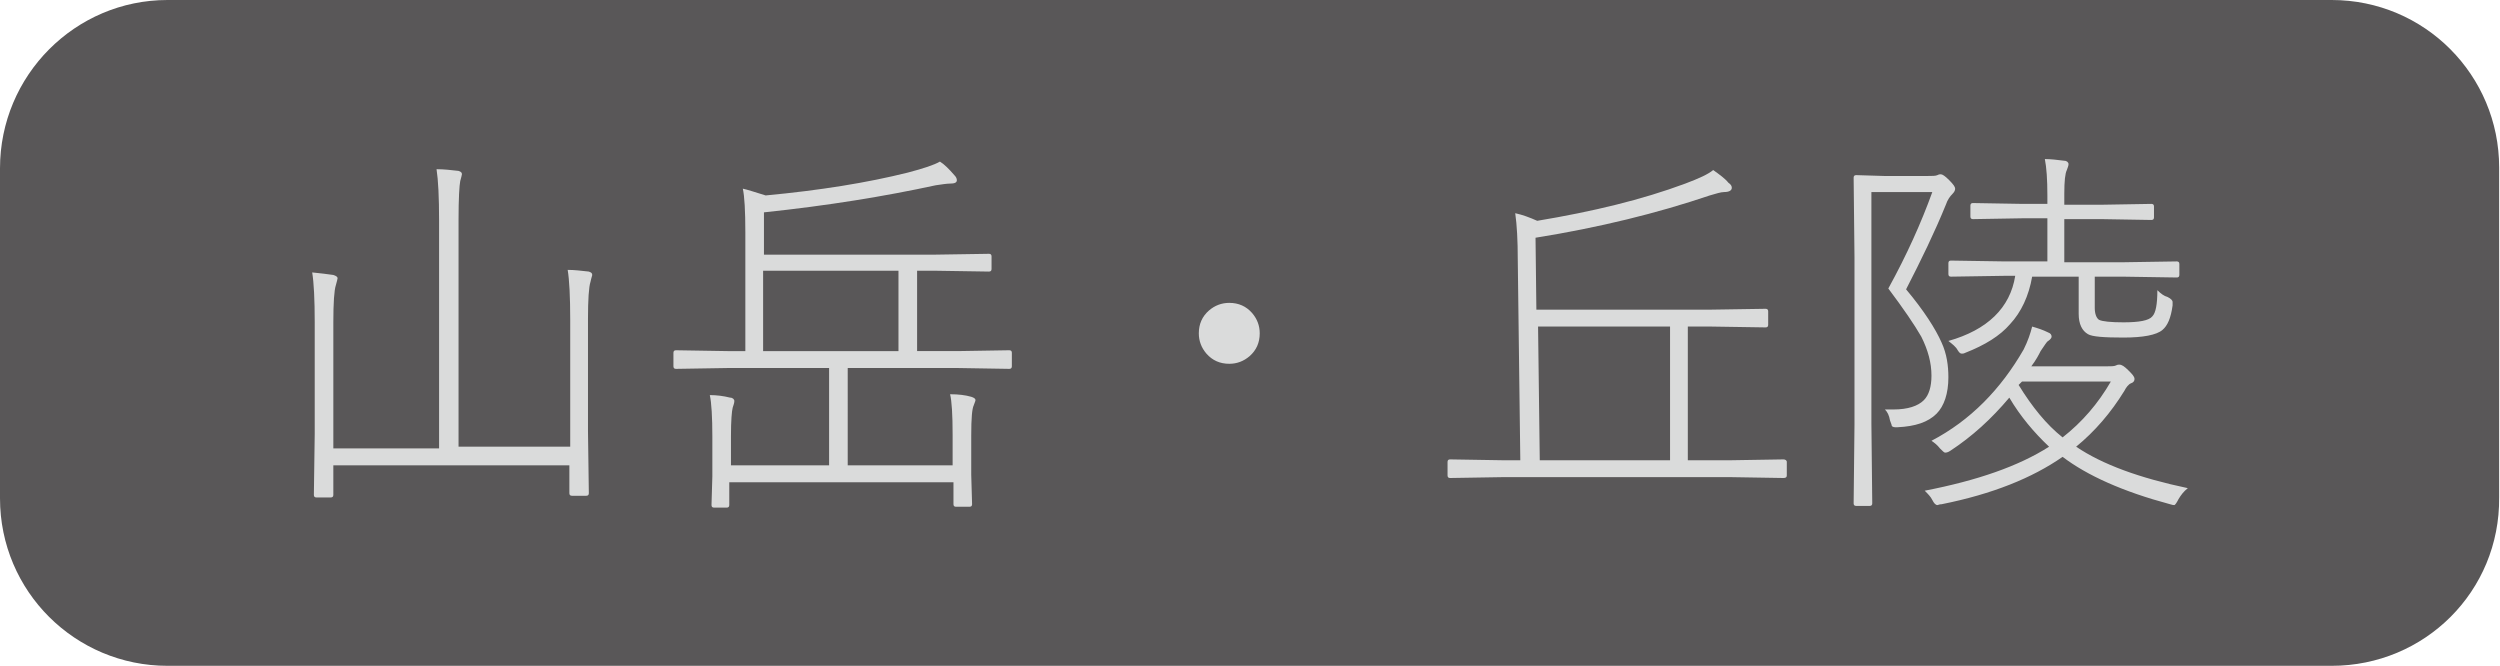 <?xml version="1.0" encoding="utf-8"?>
<!-- Generator: Adobe Illustrator 19.2.1, SVG Export Plug-In . SVG Version: 6.00 Build 0)  -->
<!DOCTYPE svg PUBLIC "-//W3C//DTD SVG 1.1//EN" "http://www.w3.org/Graphics/SVG/1.1/DTD/svg11.dtd">
<svg version="1.1" id="mountains" xmlns="http://www.w3.org/2000/svg" xmlns:xlink="http://www.w3.org/1999/xlink" x="0px" y="0px"
	 viewBox="0 0 295.5 78.7" style="enable-background:new 0 0 295.5 78.7;" xml:space="preserve">
<style type="text/css">
	.st0{fill-rule:evenodd;clip-rule:evenodd;fill:#595758;}
	.st1{fill:#DADBDB;}
</style>
<path class="st0" d="M275.6,78.7H19.8C8.9,78.7,0,69.9,0,58.9v-39C0,8.9,8.9,0,19.8,0h255.8c11,0,19.8,8.9,19.8,19.8v39
	C295.5,69.9,286.6,78.7,275.6,78.7z"/>
<g>
	<path class="st1" d="M51.9,52.9V26.1c0-2.8-0.1-4.8-0.3-6.1c0.9,0,1.7,0.1,2.6,0.2c0.3,0.1,0.4,0.2,0.4,0.4c0,0.1-0.1,0.4-0.2,0.8
		c-0.1,0.5-0.2,2-0.2,4.6v26.8h13.2V37.8c0-2.7-0.1-4.7-0.3-5.9c0.8,0,1.6,0.1,2.5,0.2c0.3,0.1,0.4,0.2,0.4,0.4
		c0,0.1-0.1,0.3-0.2,0.8c-0.2,0.6-0.3,2.1-0.3,4.4V51l0.1,7.3c0,0.2-0.1,0.3-0.3,0.3h-1.7c-0.2,0-0.3-0.1-0.3-0.3v-3.3H39.4v3.5
		c0,0.2-0.1,0.3-0.3,0.3h-1.7c-0.2,0-0.3-0.1-0.3-0.3l0.1-7.2V38.1c0-2.7-0.1-4.7-0.3-5.9c1,0.1,1.8,0.2,2.5,0.3
		c0.3,0.1,0.5,0.2,0.5,0.4c0,0.1-0.1,0.4-0.2,0.8c-0.2,0.6-0.3,2.1-0.3,4.4v14.9H51.9z"/>
	<path class="st1" d="M98,43.5H86l-6.1,0.1c-0.2,0-0.3-0.1-0.3-0.3v-1.6c0-0.2,0.1-0.3,0.3-0.3l6.1,0.1h2.1v-14
		c0-2.6-0.1-4.3-0.3-5.2c0.5,0.1,1.4,0.4,2.7,0.8c6.4-0.6,12-1.5,16.8-2.7c1.9-0.5,3.1-0.9,3.8-1.3c0.5,0.3,1.1,0.9,1.7,1.6
		c0.2,0.2,0.3,0.4,0.3,0.6c0,0.3-0.3,0.4-0.8,0.4c-0.4,0-1,0.1-1.7,0.2c-6,1.3-12.7,2.4-20.3,3.2v5h20.2l6.4-0.1
		c0.2,0,0.3,0.1,0.3,0.3v1.5c0,0.2-0.1,0.3-0.3,0.3l-6.4-0.1h-2.1v9.5h4.8l6.1-0.1c0.2,0,0.3,0.1,0.3,0.3v1.6c0,0.2-0.1,0.3-0.3,0.3
		l-6.1-0.1h-13V55h12.4v-3.6c0-2.4-0.1-4-0.3-4.8c1,0,1.8,0.1,2.5,0.3c0.3,0.1,0.5,0.2,0.5,0.4c0,0.1-0.1,0.3-0.2,0.6
		c-0.2,0.4-0.3,1.5-0.3,3.6v4.6l0.1,3.5c0,0.2-0.1,0.3-0.3,0.3h-1.6c-0.2,0-0.3-0.1-0.3-0.3V57H86.2v2.7c0,0.2-0.1,0.3-0.3,0.3h-1.5
		c-0.2,0-0.3-0.1-0.3-0.3l0.1-3.4v-4.7c0-2.3-0.1-4-0.3-4.9c0.8,0,1.6,0.1,2.4,0.3c0.3,0,0.5,0.2,0.5,0.4c0,0.2-0.1,0.5-0.2,0.8
		c-0.1,0.4-0.2,1.5-0.2,3.3V55H98V43.5z M106.2,41.5v-9.5h-16v9.5H106.2z"/>
	<path class="st1" d="M145.3,35.8c1.1,0,2,0.4,2.7,1.2c0.6,0.7,0.9,1.5,0.9,2.4c0,1.1-0.4,2-1.2,2.7c-0.7,0.6-1.5,0.9-2.4,0.9
		c-1.1,0-2-0.4-2.7-1.2c-0.6-0.7-0.9-1.5-0.9-2.4c0-1.1,0.4-2,1.2-2.7C143.6,36.1,144.4,35.8,145.3,35.8z"/>
	<path class="st1" d="M199.5,38.6v15.8h5.2l6.1-0.1c0.2,0,0.4,0.1,0.4,0.3v1.6c0,0.2-0.1,0.3-0.4,0.3l-6.1-0.1h-27.2l-6.1,0.1
		c-0.2,0-0.3-0.1-0.3-0.3v-1.6c0-0.2,0.1-0.3,0.3-0.3l6.1,0.1h2.2l-0.3-23.7c0-2.3-0.1-4.1-0.3-5.5c0.9,0.2,1.7,0.5,2.6,0.9
		c6.6-1.1,12.4-2.5,17.5-4.4c1.6-0.6,2.7-1.1,3.3-1.6c0.7,0.5,1.4,1,1.8,1.5c0.3,0.2,0.4,0.4,0.4,0.6c0,0.3-0.3,0.5-0.9,0.5
		c-0.4,0-1,0.2-1.7,0.4c-6.2,2.1-13.1,3.8-20.6,5l0.1,8.5h20.7l6.4-0.1c0.2,0,0.3,0.1,0.3,0.3v1.6c0,0.2-0.1,0.3-0.3,0.3l-6.4-0.1
		H199.5z M197.4,38.6h-15.6l0.2,15.8h15.4V38.6z"/>
	<path class="st1" d="M228.4,22.7h-7.2v27.4l0.1,9.4c0,0.2-0.1,0.3-0.3,0.3h-1.6c-0.2,0-0.3-0.1-0.3-0.3l0.1-9.3V30.4l-0.1-9.4
		c0-0.2,0.1-0.3,0.3-0.3l3.3,0.1h5.2c0.5,0,0.9,0,1.1-0.1c0.2-0.1,0.3-0.1,0.4-0.1c0.2,0,0.5,0.2,1,0.7c0.5,0.5,0.7,0.8,0.7,1
		c0,0.2-0.1,0.4-0.3,0.6c-0.3,0.3-0.6,0.7-0.8,1.3c-1.3,3.2-2.9,6.5-4.7,10c2.1,2.5,3.5,4.7,4.2,6.3c0.6,1.3,0.8,2.7,0.8,4.1
		c0,1.9-0.5,3.4-1.4,4.3c-1,1-2.5,1.5-4.6,1.6c-0.1,0-0.2,0-0.3,0c-0.2,0-0.4-0.1-0.4-0.2c0-0.1-0.1-0.3-0.2-0.6
		c-0.1-0.6-0.3-1-0.6-1.3c0.4,0,0.7,0,1,0c1.7,0,2.9-0.4,3.6-1.1c0.6-0.6,0.9-1.6,0.9-2.9c0-1.5-0.4-3-1.2-4.6
		c-0.8-1.4-2.1-3.3-3.9-5.7C225.4,30.1,227.1,26.3,228.4,22.7z M237.5,47c-2.1,2.5-4.4,4.6-7,6.3c-0.3,0.2-0.5,0.2-0.6,0.2
		c-0.1,0-0.3-0.2-0.6-0.5c-0.3-0.4-0.7-0.7-1-0.9c4.6-2.4,8.2-6.1,10.9-10.8c0.5-1,0.8-1.9,1-2.7c0.7,0.2,1.3,0.4,1.9,0.7
		c0.3,0.1,0.4,0.3,0.4,0.5c0,0.1-0.1,0.3-0.4,0.5c-0.2,0.1-0.4,0.5-0.9,1.2c-0.2,0.4-0.5,1-1.1,1.8h8.9c0.5,0,0.9,0,1.1-0.1
		c0.2-0.1,0.3-0.1,0.4-0.1c0.3,0,0.6,0.2,1.1,0.7c0.4,0.4,0.7,0.7,0.7,1c0,0.2-0.1,0.4-0.4,0.5c-0.3,0.1-0.6,0.5-0.8,0.9
		c-1.6,2.6-3.5,4.8-5.7,6.6c3.1,2.1,7.5,3.7,13.2,4.9c-0.5,0.4-0.8,0.8-1.1,1.3c-0.2,0.4-0.4,0.7-0.5,0.7c-0.1,0-0.2,0-0.5-0.1
		c-5.6-1.5-9.8-3.4-12.7-5.6c-3.6,2.5-8.3,4.4-14.3,5.6c-0.3,0-0.4,0.1-0.5,0.1c-0.2,0-0.4-0.2-0.6-0.6c-0.2-0.4-0.5-0.7-0.9-1.1
		c6.2-1.2,11.1-2.9,14.7-5.2C240.4,51.1,238.8,49.2,237.5,47z M244.1,31h6.8l6.4-0.1c0.2,0,0.3,0.1,0.3,0.3v1.3
		c0,0.2-0.1,0.3-0.3,0.3l-6.4-0.1h-3.3v3.7c0,0.7,0.2,1.2,0.5,1.4c0.4,0.2,1.4,0.3,2.9,0.3c1.8,0,3-0.2,3.4-0.7
		c0.4-0.4,0.6-1.4,0.6-3.1c0.4,0.4,0.8,0.7,1.2,0.8c0.4,0.2,0.6,0.4,0.6,0.6c0,0,0,0.2,0,0.4c-0.2,1.5-0.6,2.4-1.2,2.9
		c-0.7,0.6-2.3,0.9-4.6,0.9c-2.3,0-3.7-0.1-4.2-0.4c-0.7-0.4-1.1-1.2-1.1-2.4v-4.4h-5.5c-0.4,2.3-1.3,4.2-2.6,5.6
		c-1.2,1.4-3,2.5-5.3,3.4c-0.2,0.1-0.3,0.1-0.4,0.1c-0.2,0-0.3-0.1-0.5-0.4c-0.2-0.4-0.6-0.7-1.1-1.1c4.6-1.3,7.3-3.9,7.9-7.7h-1.2
		l-6.4,0.1c-0.2,0-0.3-0.1-0.3-0.3v-1.3c0-0.2,0.1-0.3,0.3-0.3l6.4,0.1h5v-5.1h-2.9l-5.9,0.1c-0.2,0-0.3-0.1-0.3-0.3v-1.3
		c0-0.2,0.1-0.3,0.3-0.3l5.9,0.1h2.9v-1c0-1.9-0.1-3.3-0.3-4.3c0.7,0,1.5,0.1,2.3,0.2c0.3,0,0.5,0.2,0.5,0.4c0,0.2-0.1,0.4-0.2,0.7
		c-0.2,0.4-0.3,1.3-0.3,2.8v1.3h4.4l5.9-0.1c0.2,0,0.3,0.1,0.3,0.3v1.3c0,0.2-0.1,0.3-0.3,0.3l-5.9-0.1h-4.4V31z M238.6,45.5
		c1.6,2.6,3.3,4.7,5.2,6.2c2.3-1.8,4.2-4,5.7-6.6H239L238.6,45.5z"/>
</g>
</svg>
